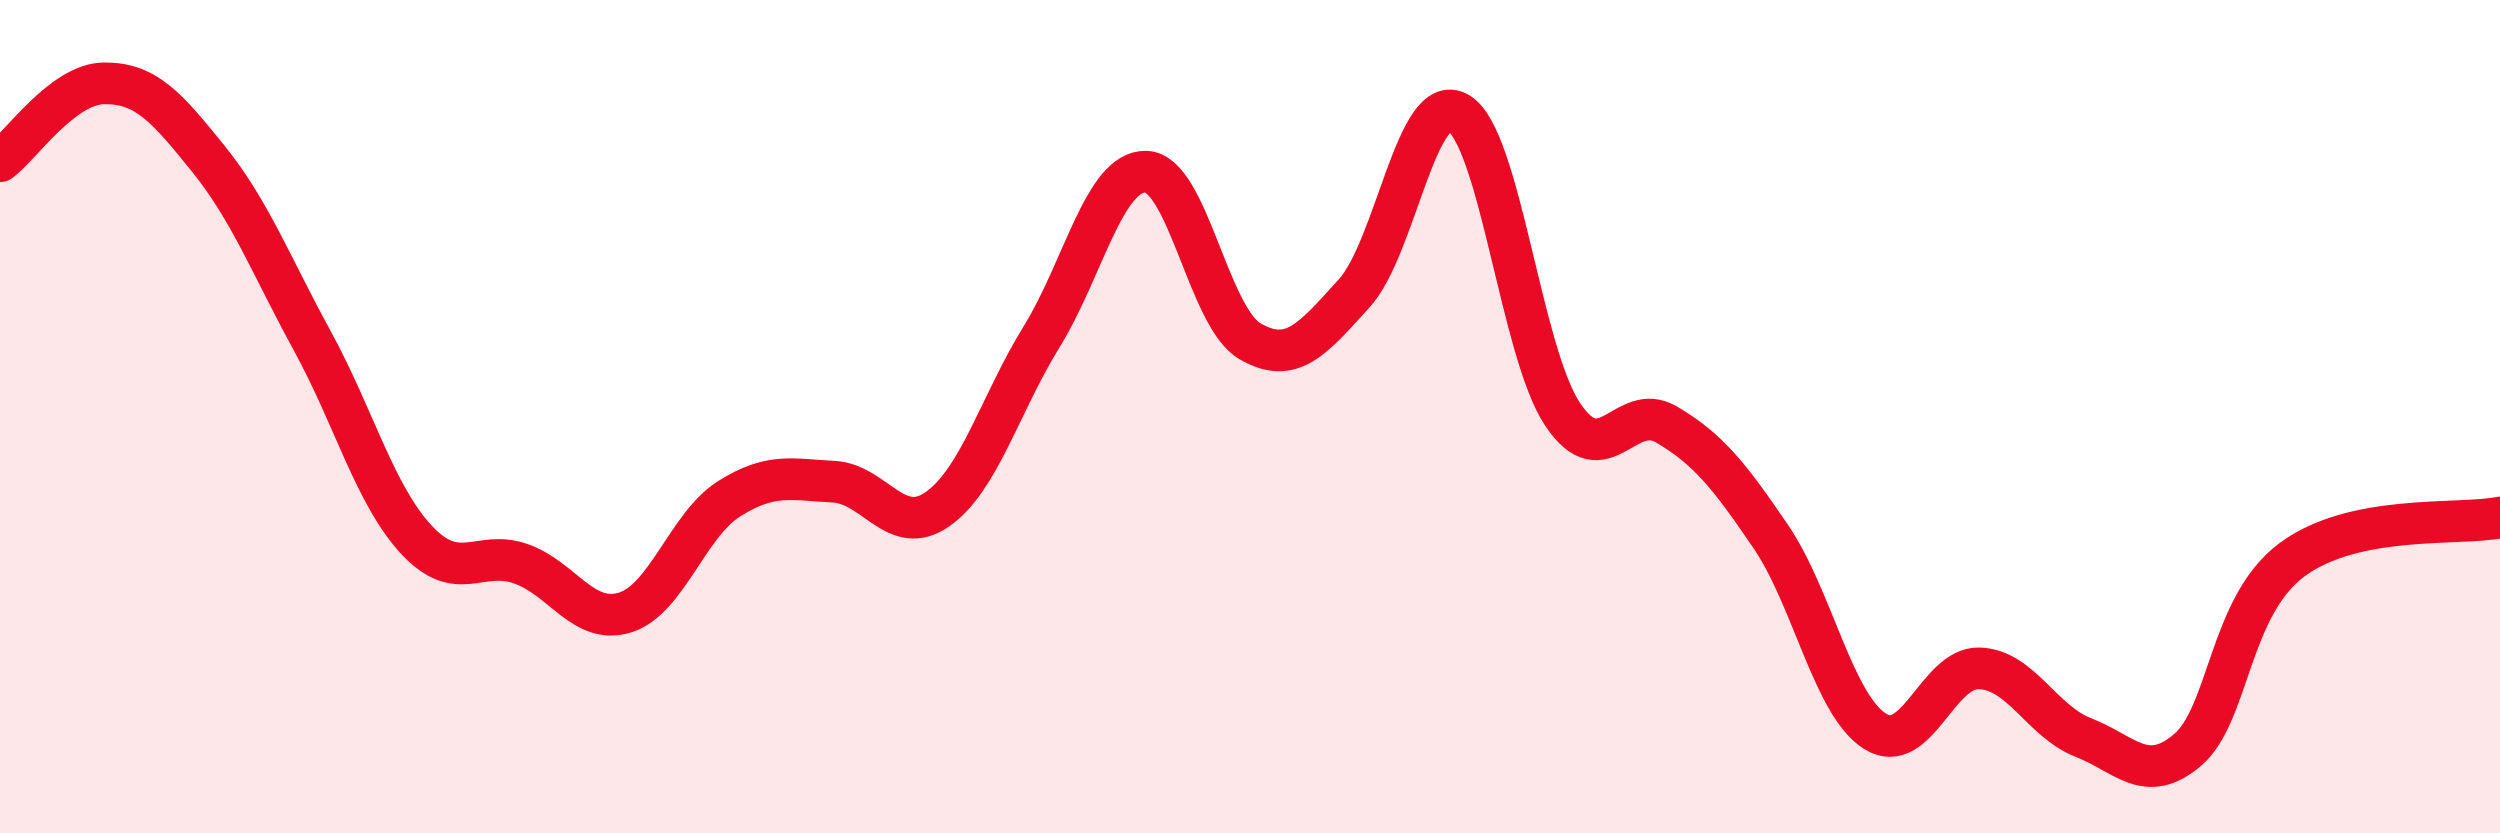
    <svg width="60" height="20" viewBox="0 0 60 20" xmlns="http://www.w3.org/2000/svg">
      <path
        d="M 0,3.87 C 0.5,3.5 1.5,2.01 2.5,2 C 3.5,1.99 4,2.57 5,3.81 C 6,5.05 6.5,6.36 7.5,8.19 C 8.5,10.02 9,11.89 10,12.96 C 11,14.03 11.5,13.18 12.5,13.53 C 13.5,13.88 14,15.01 15,14.7 C 16,14.39 16.5,12.6 17.5,11.97 C 18.5,11.34 19,11.51 20,11.56 C 21,11.61 21.5,12.92 22.5,12.22 C 23.5,11.52 24,9.7 25,8.08 C 26,6.46 26.5,4.1 27.5,4.12 C 28.5,4.14 29,7.61 30,8.19 C 31,8.77 31.5,8.14 32.5,7.04 C 33.5,5.94 34,2.13 35,2.71 C 36,3.29 36.5,8.44 37.5,9.94 C 38.5,11.44 39,9.6 40,10.19 C 41,10.78 41.5,11.41 42.5,12.88 C 43.5,14.35 44,16.92 45,17.55 C 46,18.18 46.5,16.01 47.5,16.04 C 48.5,16.07 49,17.31 50,17.7 C 51,18.09 51.5,18.85 52.5,18 C 53.5,17.15 53.5,14.56 55,13.44 C 56.5,12.32 59,12.62 60,12.42L60 20L0 20Z"
        fill="#EB0A25"
        opacity="0.1"
        stroke-linecap="round"
        stroke-linejoin="round"
      />
      <path
        d="M 0,3.87 C 0.5,3.5 1.5,2.01 2.5,2 C 3.5,1.99 4,2.57 5,3.81 C 6,5.05 6.5,6.36 7.5,8.19 C 8.5,10.02 9,11.89 10,12.96 C 11,14.03 11.5,13.18 12.5,13.53 C 13.5,13.88 14,15.01 15,14.7 C 16,14.39 16.5,12.6 17.5,11.97 C 18.5,11.34 19,11.51 20,11.56 C 21,11.61 21.5,12.92 22.5,12.22 C 23.5,11.52 24,9.7 25,8.08 C 26,6.46 26.5,4.1 27.5,4.12 C 28.5,4.14 29,7.61 30,8.19 C 31,8.77 31.5,8.14 32.5,7.04 C 33.5,5.94 34,2.13 35,2.71 C 36,3.29 36.5,8.44 37.5,9.94 C 38.5,11.44 39,9.6 40,10.19 C 41,10.78 41.5,11.41 42.5,12.88 C 43.5,14.35 44,16.92 45,17.55 C 46,18.18 46.5,16.01 47.5,16.04 C 48.5,16.07 49,17.31 50,17.7 C 51,18.09 51.5,18.85 52.5,18 C 53.5,17.15 53.5,14.56 55,13.44 C 56.5,12.32 59,12.62 60,12.42"
        stroke="#EB0A25"
        stroke-width="1"
        fill="none"
        stroke-linecap="round"
        stroke-linejoin="round"
      />
    </svg>
  